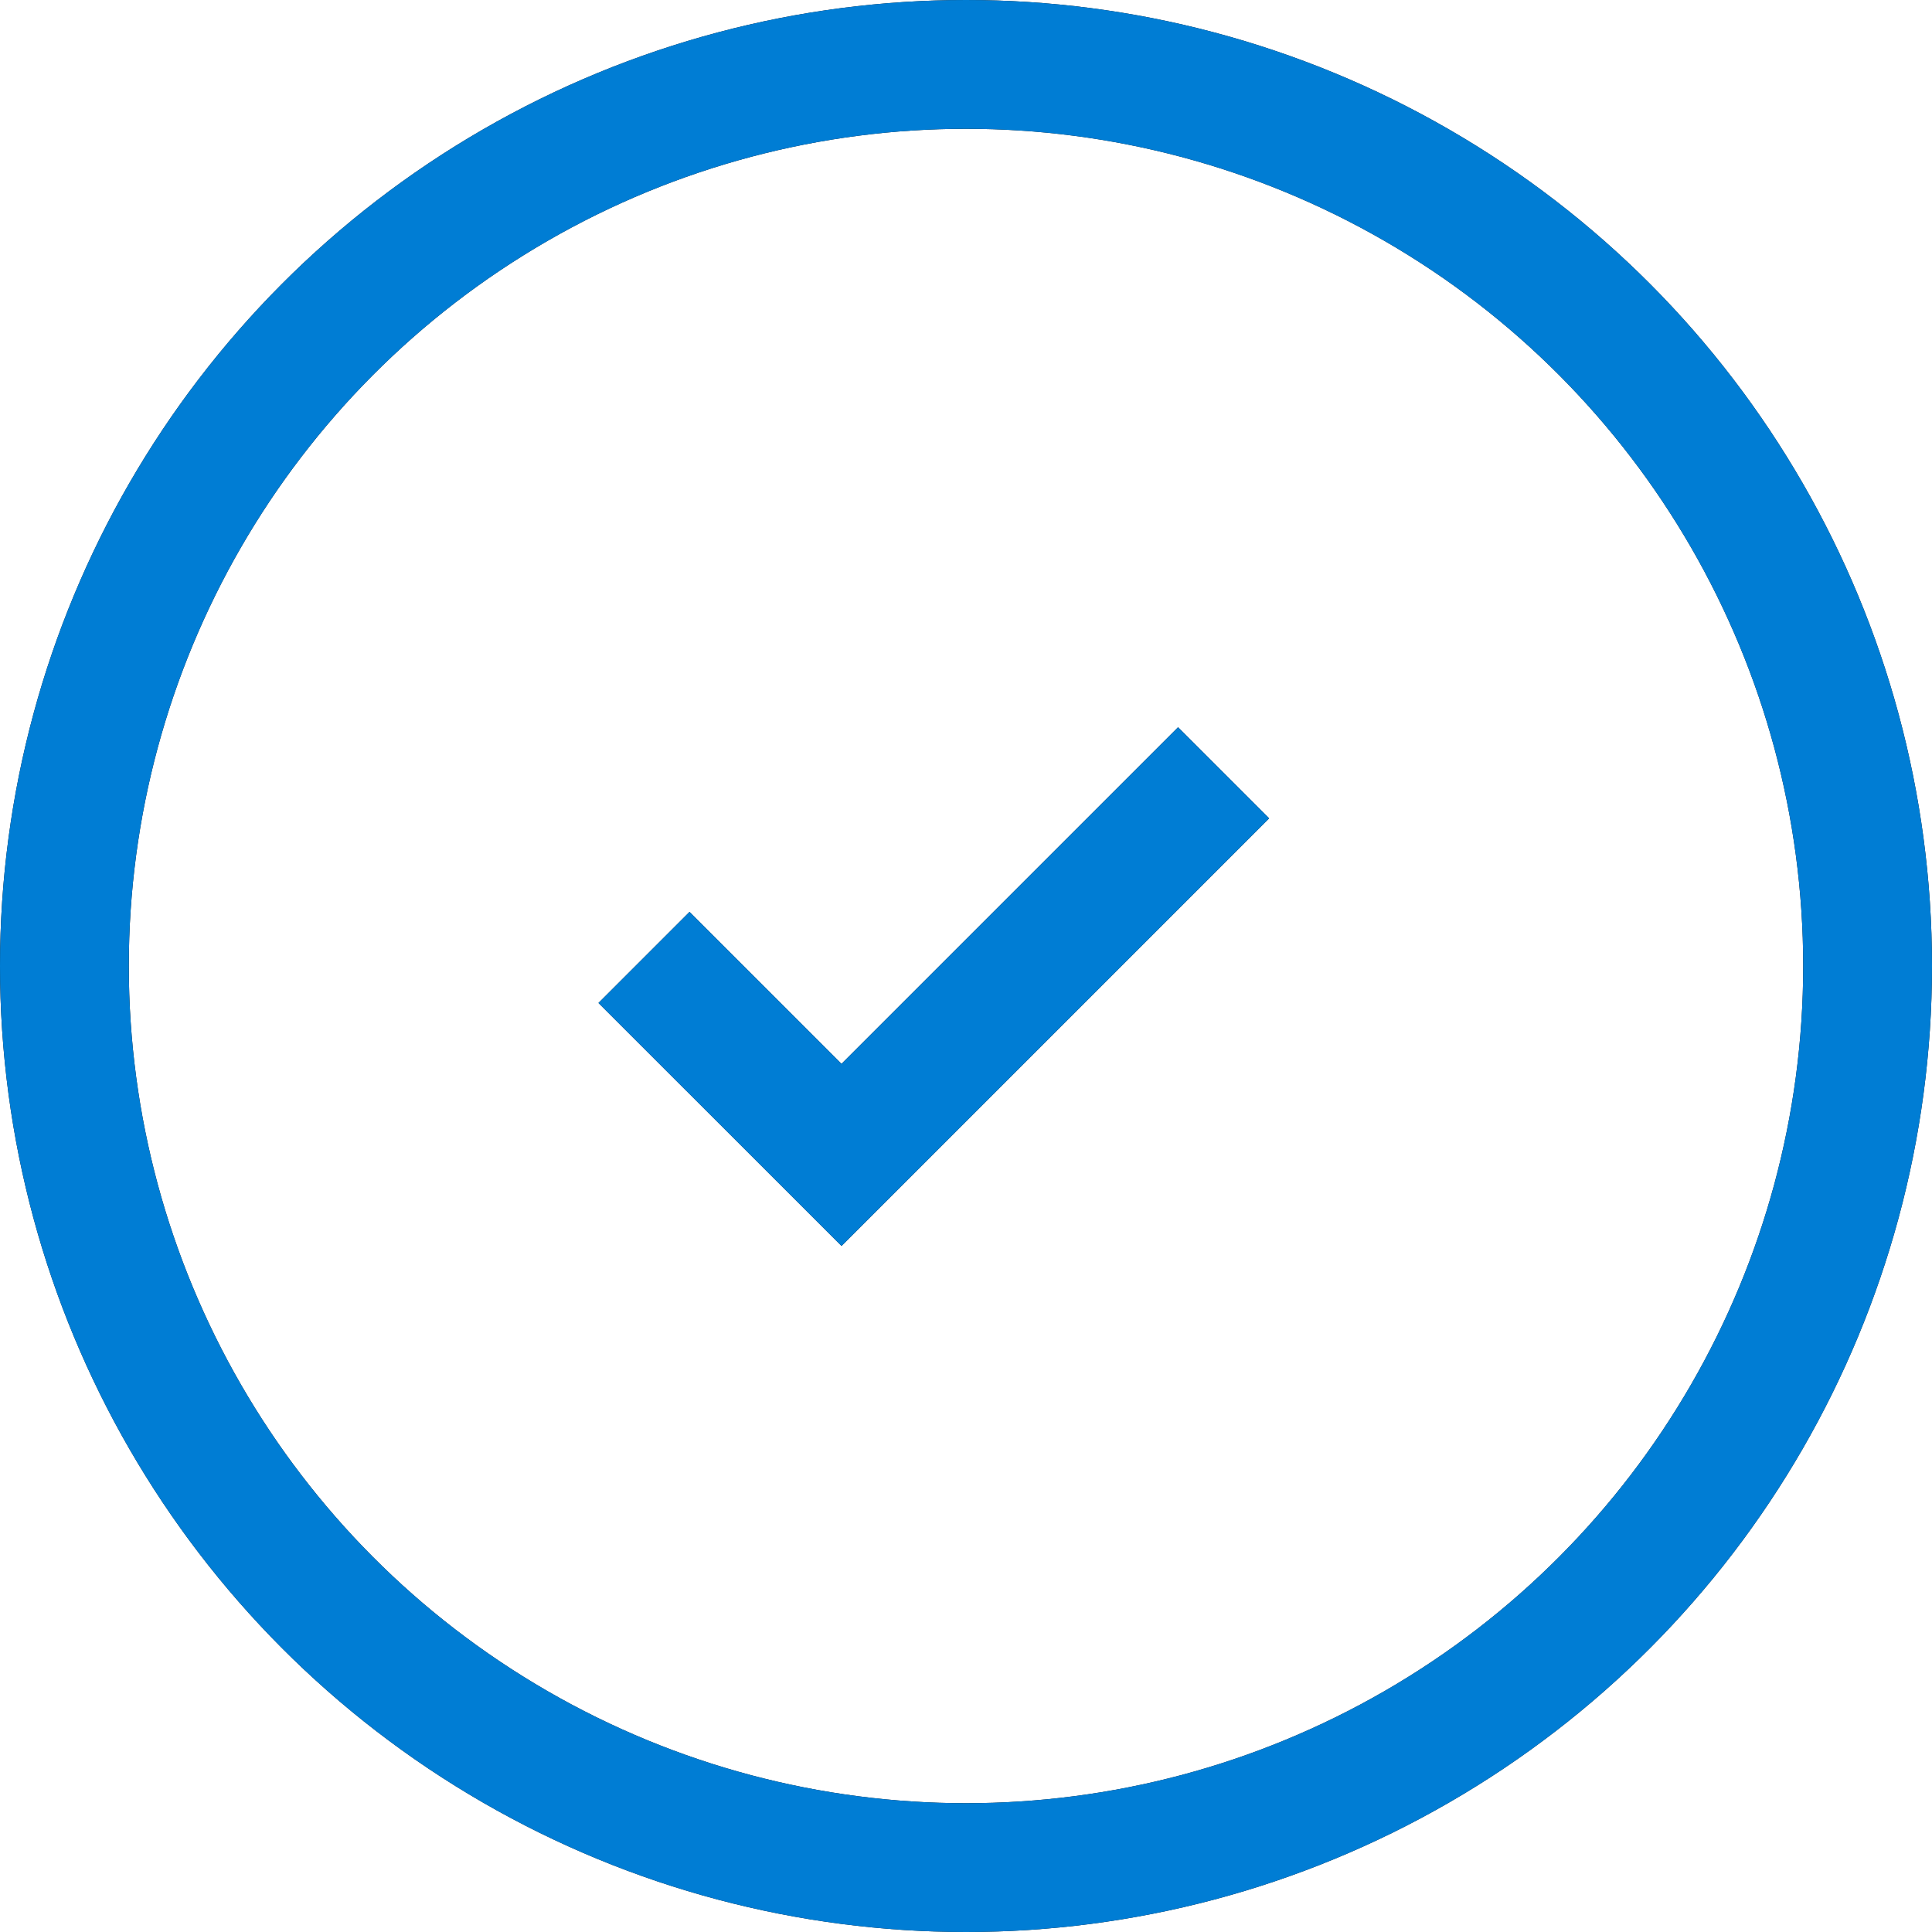 <svg width="30" height="30" fill="none" xmlns="http://www.w3.org/2000/svg"><circle r="14" transform="matrix(1 0 0 -1 15 15)" stroke="#111" stroke-width="2"/><circle r="14" transform="matrix(1 0 0 -1 15 15)" stroke="#007DD4" stroke-width="2"/><path d="M10 14.867l3.067 3.066L19 12" stroke="#111" stroke-width="2"/><path d="M10 14.867l3.067 3.066L19 12" stroke="#007DD4" stroke-width="2"/></svg>